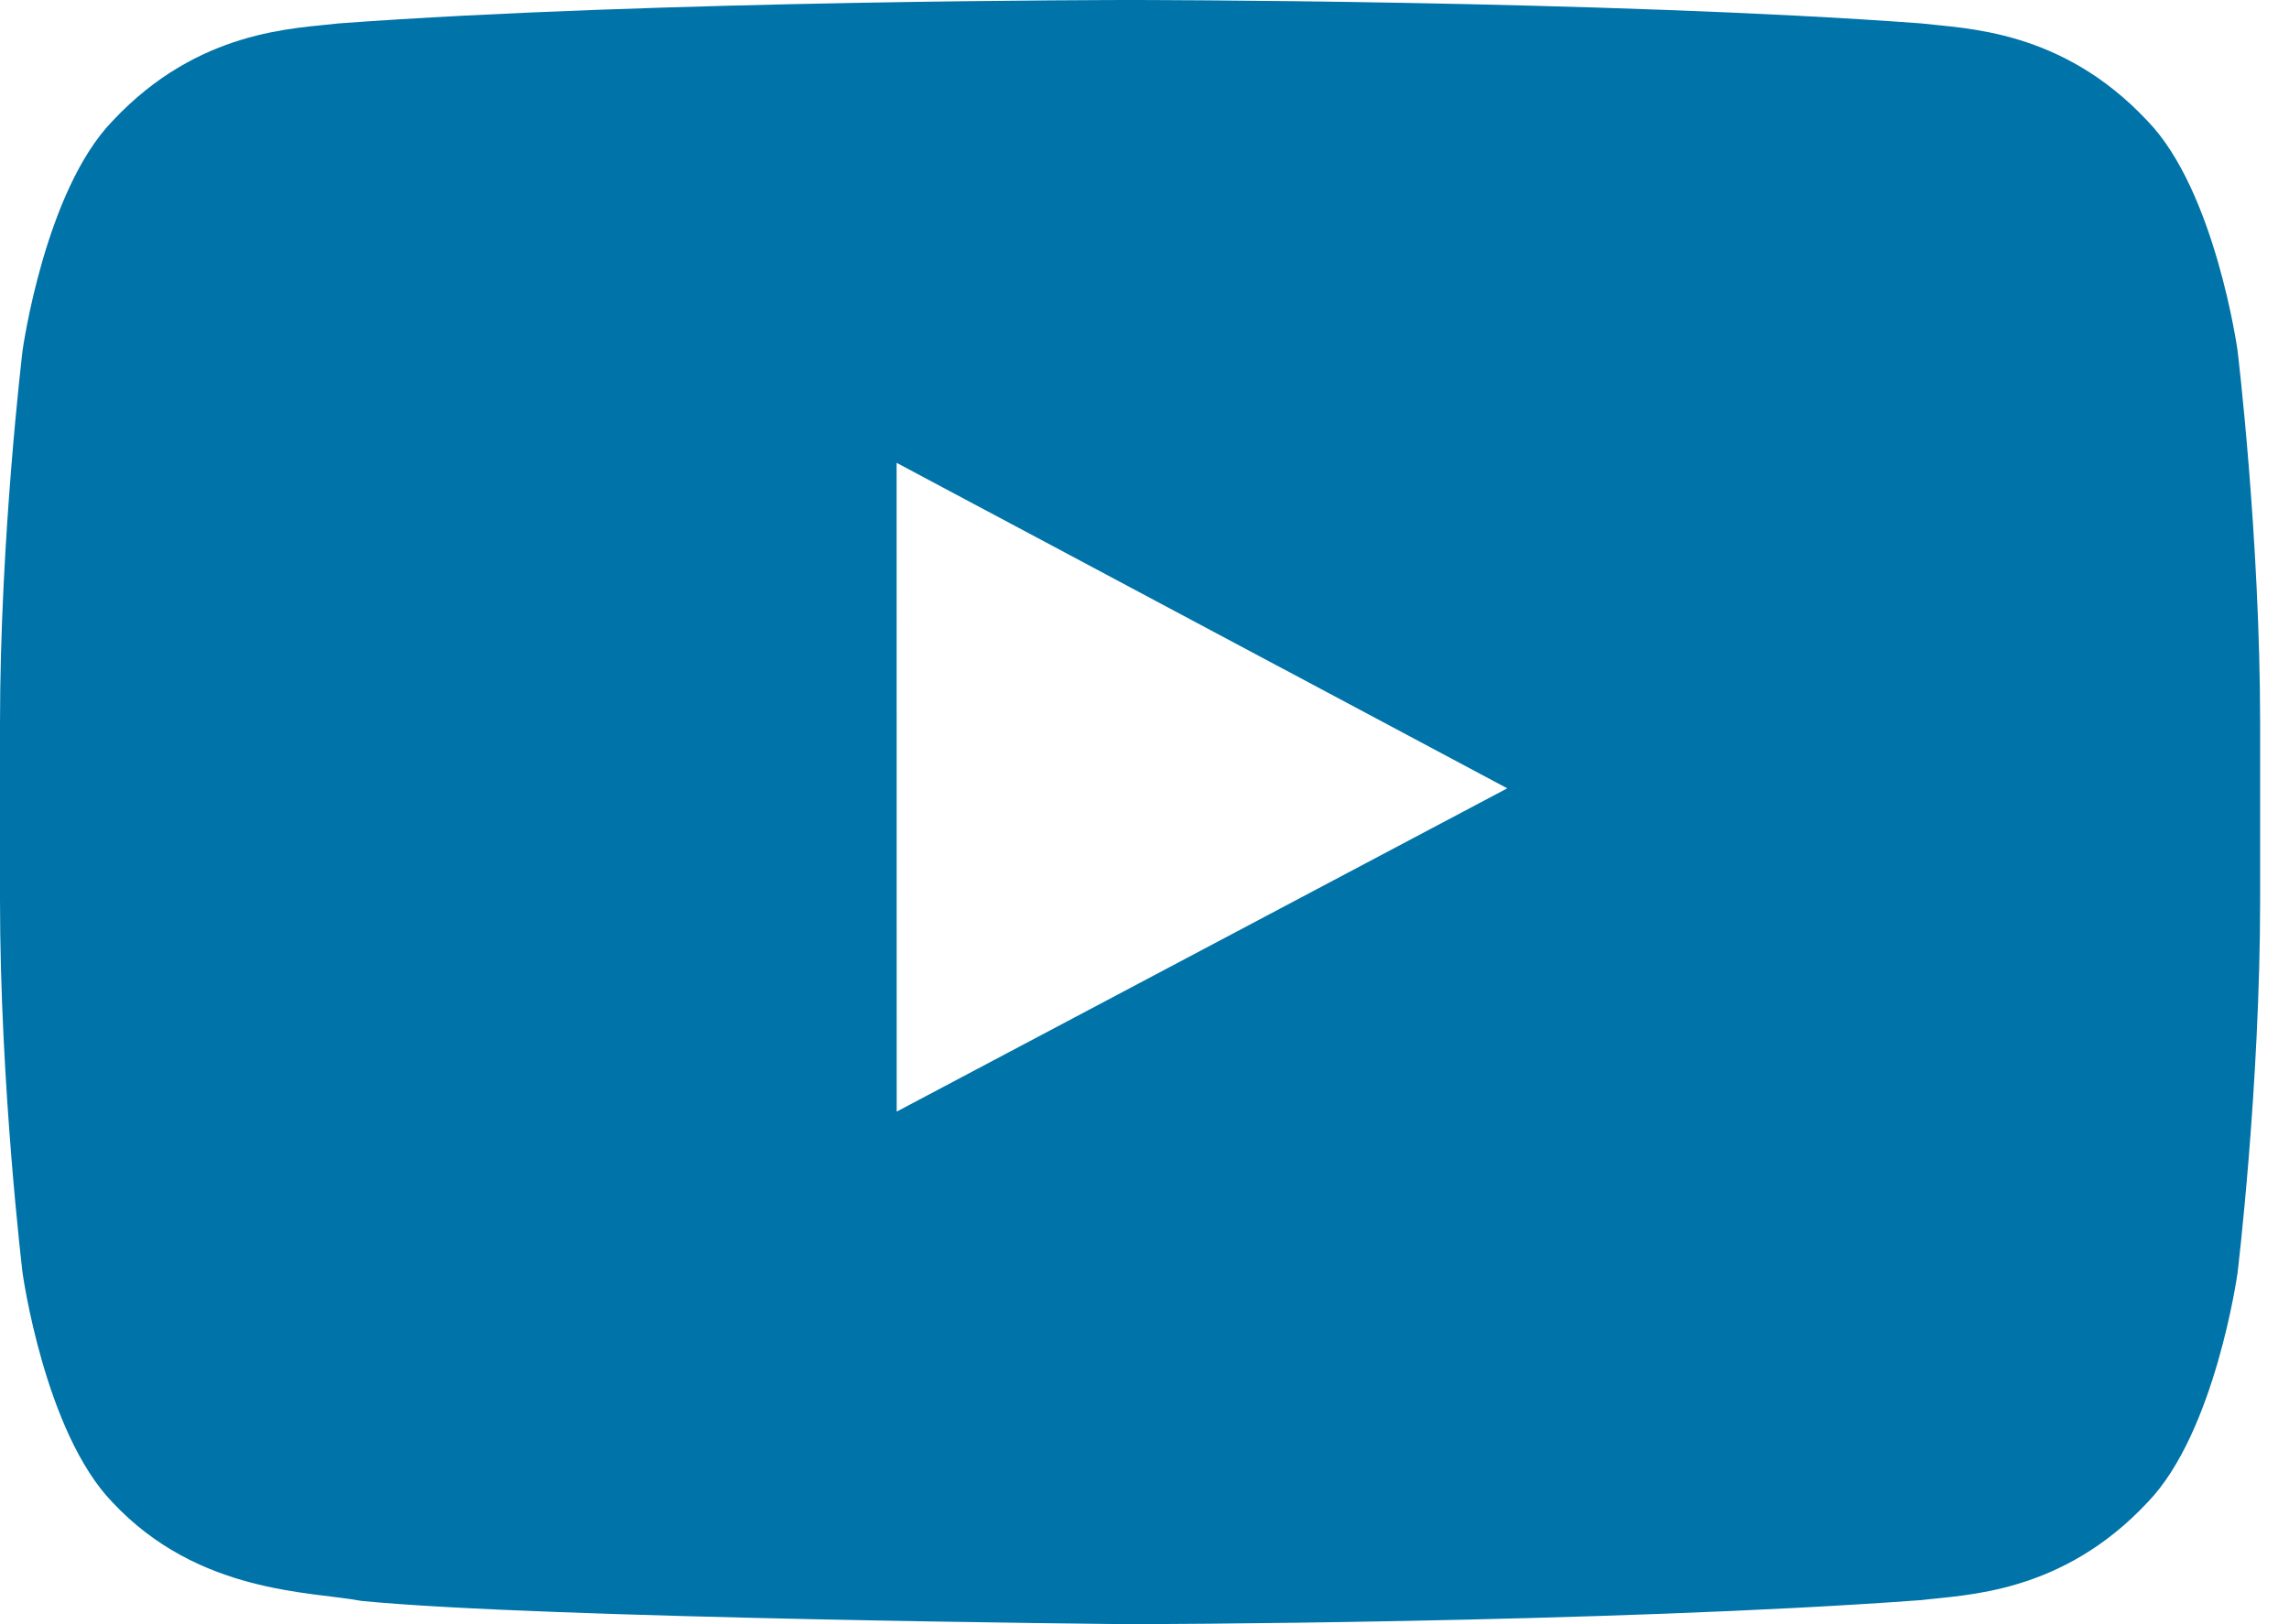 <?xml version="1.0" encoding="UTF-8"?>
<svg width="31px" height="22px" viewBox="0 0 31 22" version="1.1" xmlns="http://www.w3.org/2000/svg" xmlns:xlink="http://www.w3.org/1999/xlink">
    <!-- Generator: sketchtool 53.1 (72631) - https://sketchapp.com -->
    <title>418DCC29-77B8-4EF0-A5FA-09B3709B3A02</title>
    <desc>Created with sketchtool.</desc>
    <g id="02_Registration" stroke="none" stroke-width="1" fill="none" fill-rule="evenodd">
        <g id="D---Registration---Step-1---Enter-Info---SSN-Default" transform="translate(-706, -1589)" fill="#0073A8">
            <g id="desktop/_navigation-updates/organisms/_global/footer-v3" transform="translate(0, 1229)">
                <g id="Footer">
                    <g id="div-copyright" transform="translate(0, 330)">
                        <g id="Group-3" transform="translate(80, 30)">
                            <g id="social" transform="translate(531, 0)">
                                <g id="_lib/logos/social/youtube" transform="translate(95, 0)">
                                    <g id="Youtube">
                                        <path d="M12.144,15.057 L12.143,6.269 L20.413,10.678 L12.144,15.057 Z M30.303,4.746 C30.303,4.746 30.003,2.59 29.086,1.641 C27.922,0.395 26.617,0.389 26.019,0.317 C21.736,0 15.311,0 15.311,0 L15.298,0 C15.298,0 8.873,0 4.589,0.317 C3.991,0.389 2.687,0.395 1.522,1.641 C0.605,2.59 0.306,4.746 0.306,4.746 C0.306,4.746 0,7.277 0,9.808 L0,12.181 C0,14.713 0.306,17.244 0.306,17.244 C0.306,17.244 0.605,19.399 1.522,20.348 C2.687,21.594 4.216,21.555 4.897,21.685 C7.346,21.926 15.304,22 15.304,22 C15.304,22 21.736,21.99 26.019,21.674 C26.617,21.6 27.922,21.594 29.086,20.348 C30.003,19.399 30.303,17.244 30.303,17.244 C30.303,17.244 30.609,14.713 30.609,12.181 L30.609,9.808 C30.609,7.277 30.303,4.746 30.303,4.746 L30.303,4.746 Z"></path>
                                    </g>
                                </g>
                            </g>
                        </g>
                    </g>
                </g>
            </g>
        </g>
    </g>
</svg>